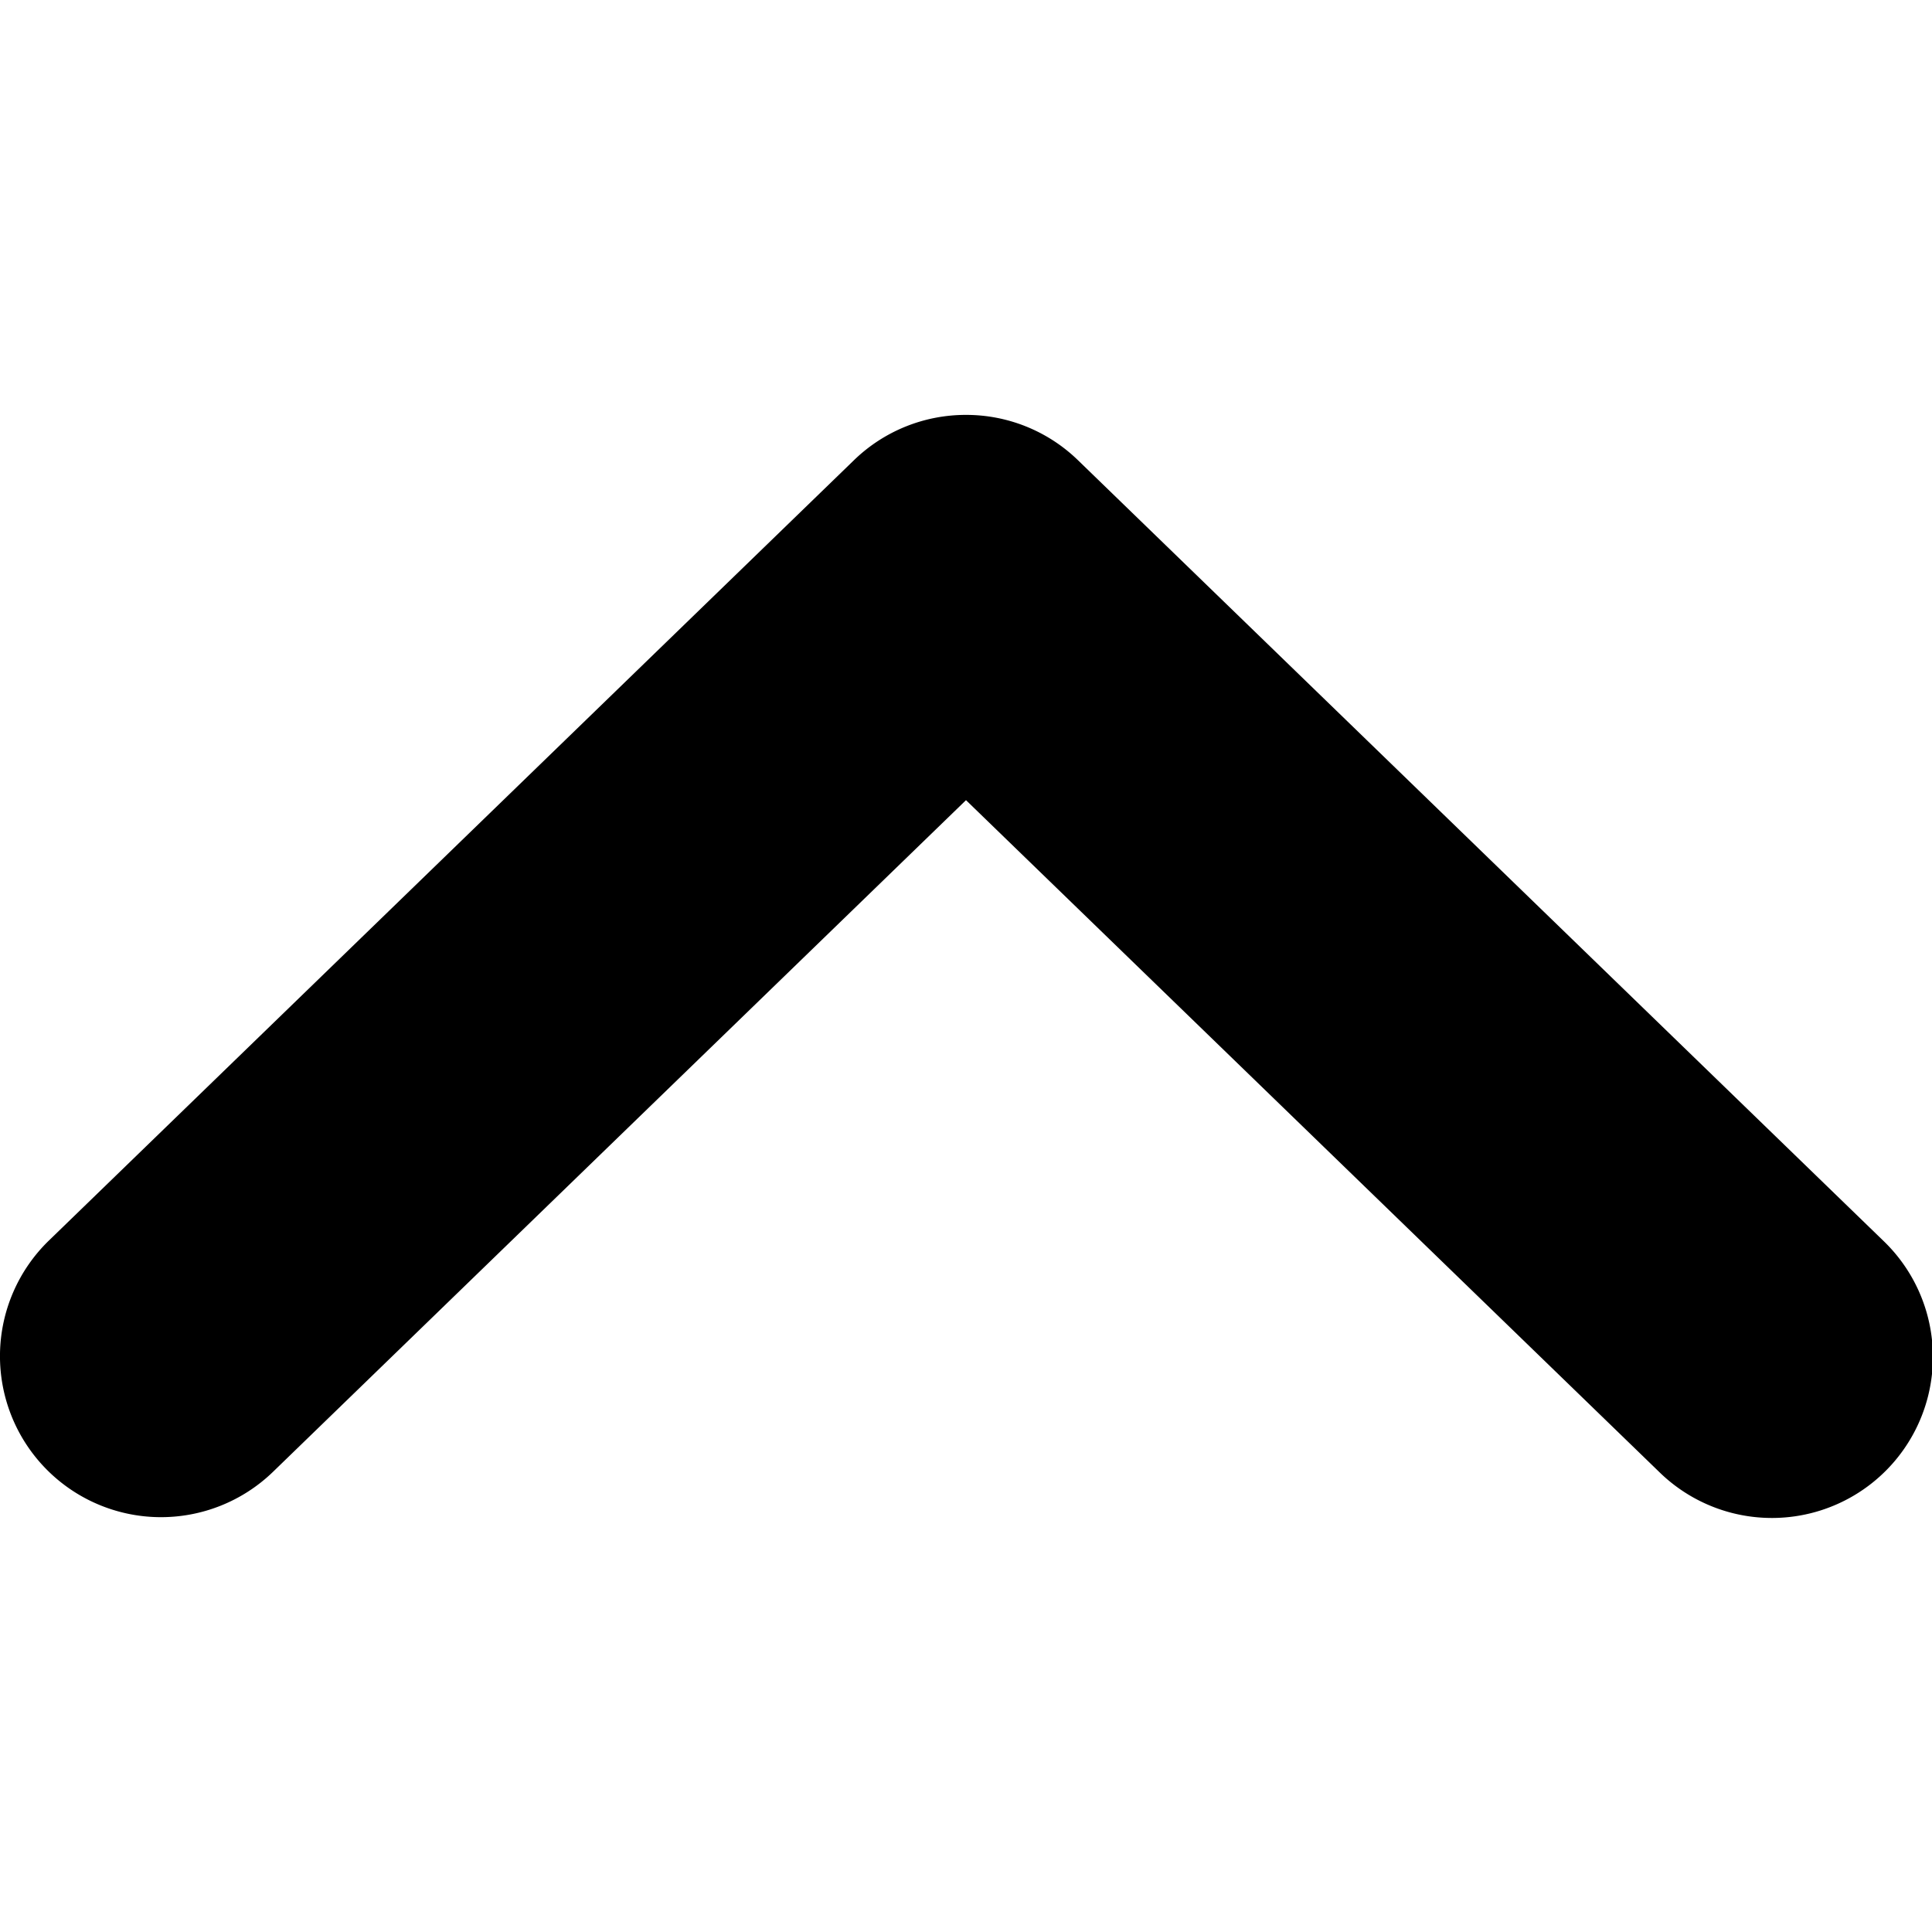 <svg xmlns="http://www.w3.org/2000/svg" viewBox="0 0 24 24"><path d="M12 5.154a1.993 1.993 0 0 1 1.392.564l10 9.692a2 2 0 1 1-2.784 2.872L12 9.94l-8.608 8.343A2 2 0 1 1 .608 15.41l10-9.693A1.993 1.993 0 0 1 12 5.154Z"/></svg>